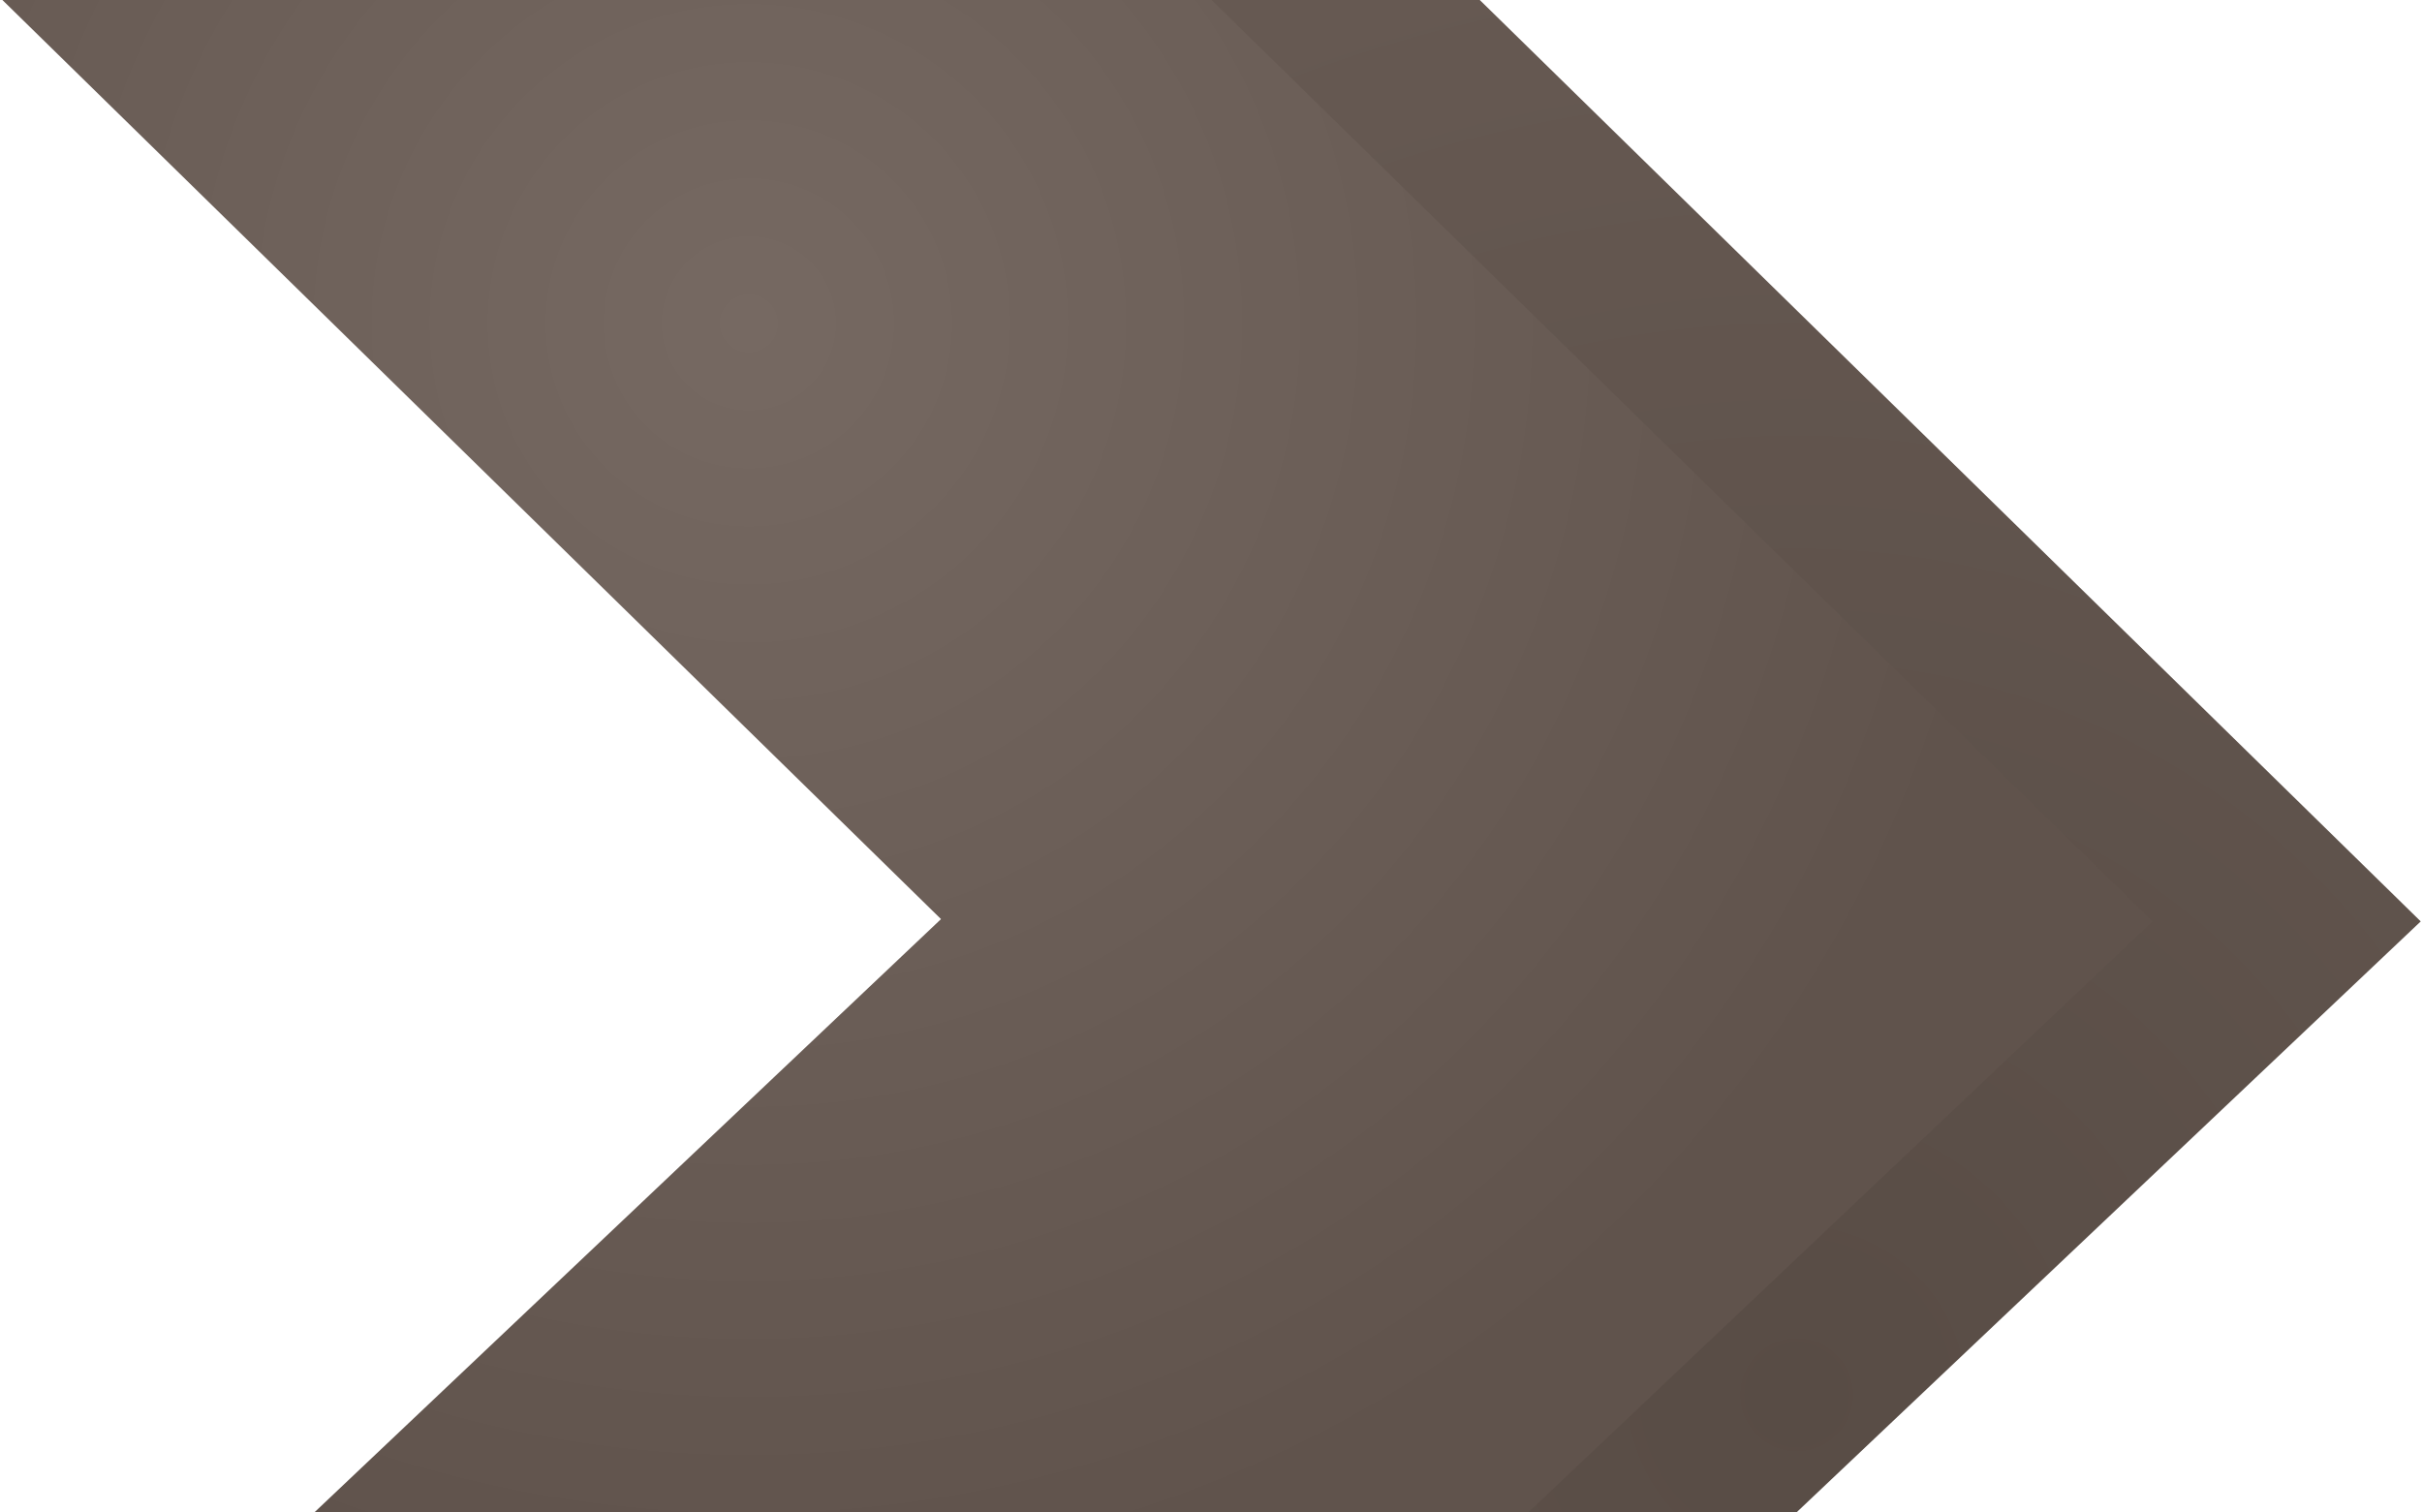 <?xml version="1.0" encoding="UTF-8"?>
<svg width="546px" height="341px" viewBox="0 0 546 341" version="1.1" xmlns="http://www.w3.org/2000/svg" xmlns:xlink="http://www.w3.org/1999/xlink">
    <title>Group 68</title>
    <defs>
        <radialGradient cx="48.157%" cy="92.565%" fx="48.157%" fy="92.565%" r="122.299%" gradientTransform="translate(0.482, 0.926), scale(1, 0.801), rotate(-111.91), translate(-0.482, -0.926)" id="radialGradient-1">
            <stop stop-color="#584C45" offset="0%"></stop>
            <stop stop-color="#665952" offset="100%"></stop>
        </radialGradient>
        <radialGradient cx="34.47%" cy="21.188%" fx="34.47%" fy="21.188%" r="85.237%" gradientTransform="translate(0.345, 0.212), scale(0.704, 1), rotate(70.548), translate(-0.345, -0.212)" id="radialGradient-2">
            <stop stop-color="#766962" offset="0%"></stop>
            <stop stop-color="#60534C" offset="100%"></stop>
        </radialGradient>
    </defs>
    <g id="Page-1" stroke="none" stroke-width="1" fill="none" fill-rule="evenodd">
        <g id="Group-68" transform="translate(0.543, 0)" fill-rule="nonzero">
            <polygon id="Path" fill="url(#radialGradient-1)" points="333.047 0 545.172 207.757 404.463 341 342.512 341 483.768 207.236 272.172 0"></polygon>
            <polygon id="Path-Copy-2" fill="url(#radialGradient-2)" points="272.586 0 484.711 207.757 344.002 341 70.336 341 211.591 207.236 -0.004 1.21147536e-12"></polygon>
        </g>
    </g>
</svg>